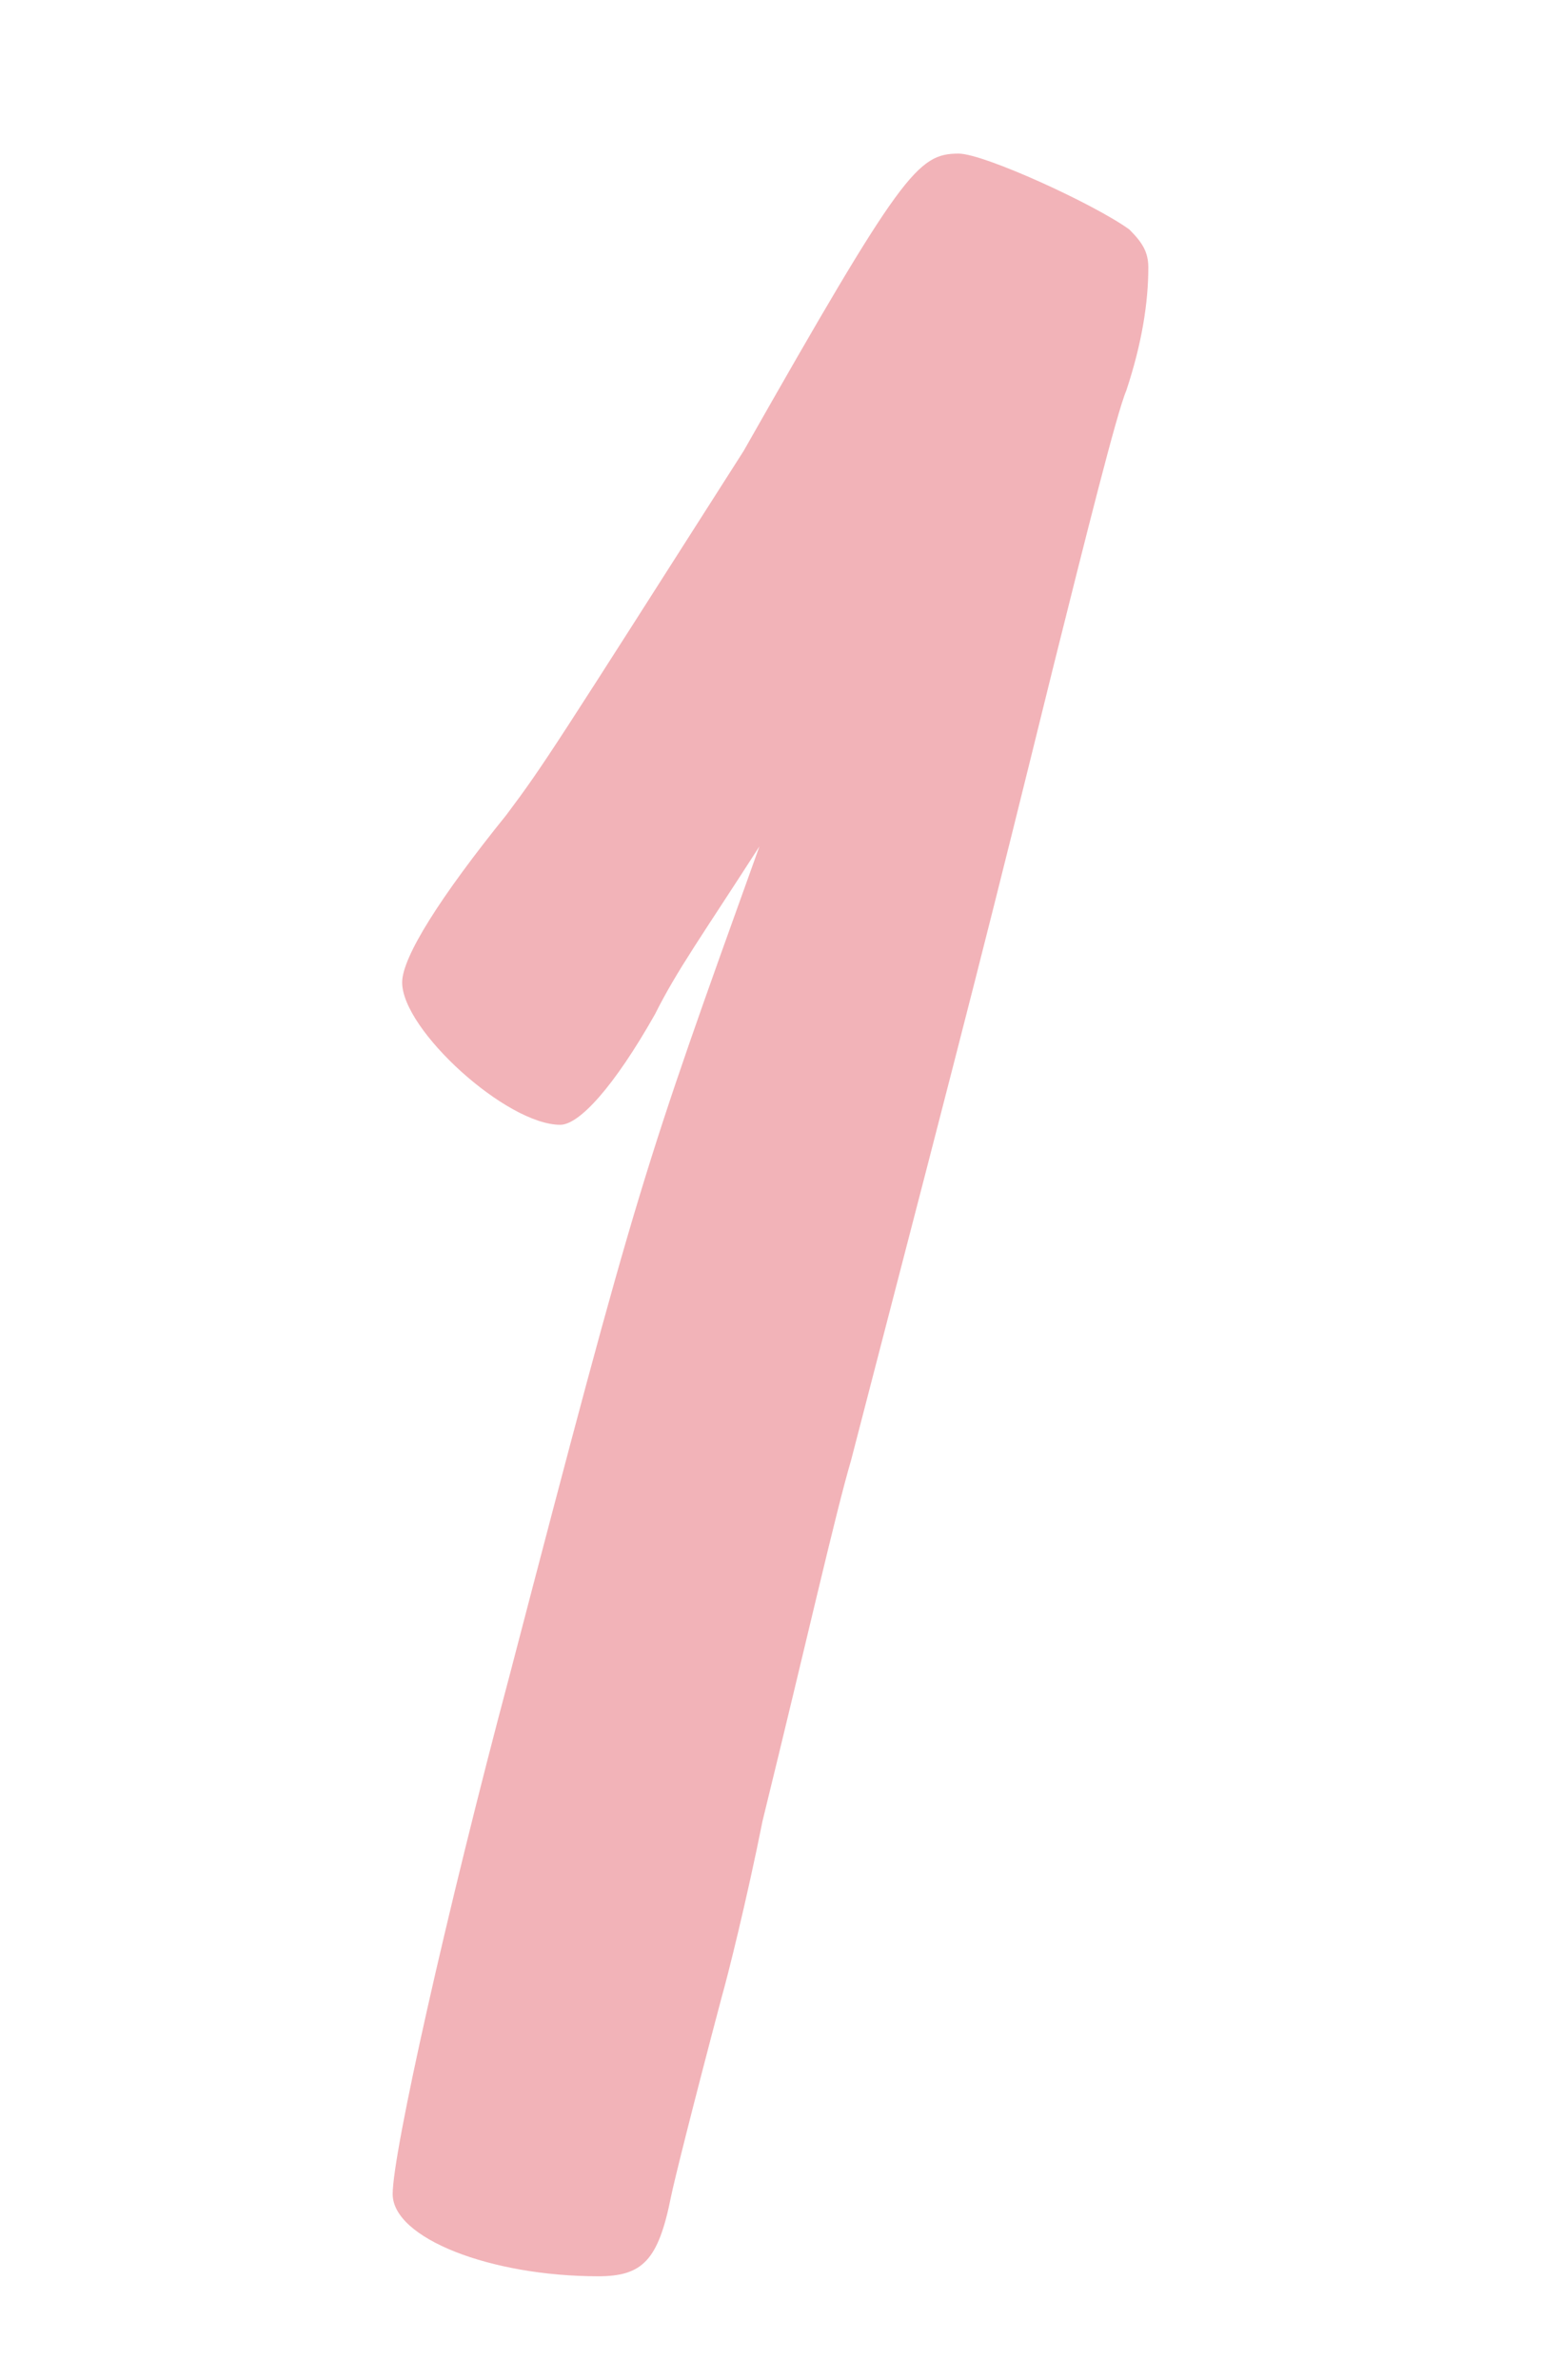 <?xml version="1.0" encoding="UTF-8"?><svg xmlns="http://www.w3.org/2000/svg" viewBox="0 0 97.478 150.463"><g id="a"/><g id="b"><g id="c"><g><g style="opacity:.3;"><path d="M41.439,64.111c-2.6,4.6-4.801,7-6,7-3.4,0-10-6-10-9,0-1.601,2.4-5.4,6.6-10.6,2.4-3.2,3-4.2,15-23,10-17.6,11-18.8,13.6-18.8,1.6,0,8.6,3.2,10.801,4.8,.799,.8,1.199,1.4,1.199,2.4,0,2.2-.4,4.8-1.4,7.8-.6,1.399-2.6,9.399-4.6,17.399-4.199,17-4.8,19.399-12.8,50.199-1,3.4-2.8,11.4-5.6,22.8-1,5-2.2,9.8-2.601,11.2-1.799,6.8-3,11.6-3.199,12.6-.801,4-1.801,5-4.6,5-6.801,0-13-2.4-13-5.2,0-2.6,3.399-17.8,7.399-32.8,8.2-31.399,8.399-31.799,15.8-52.398-3.6,5.6-5.199,7.8-6.6,10.6Z" style="fill:#d30012;"/></g><rect width="97.478" height="150.463" style="fill:none;"/></g></g></g></svg>
